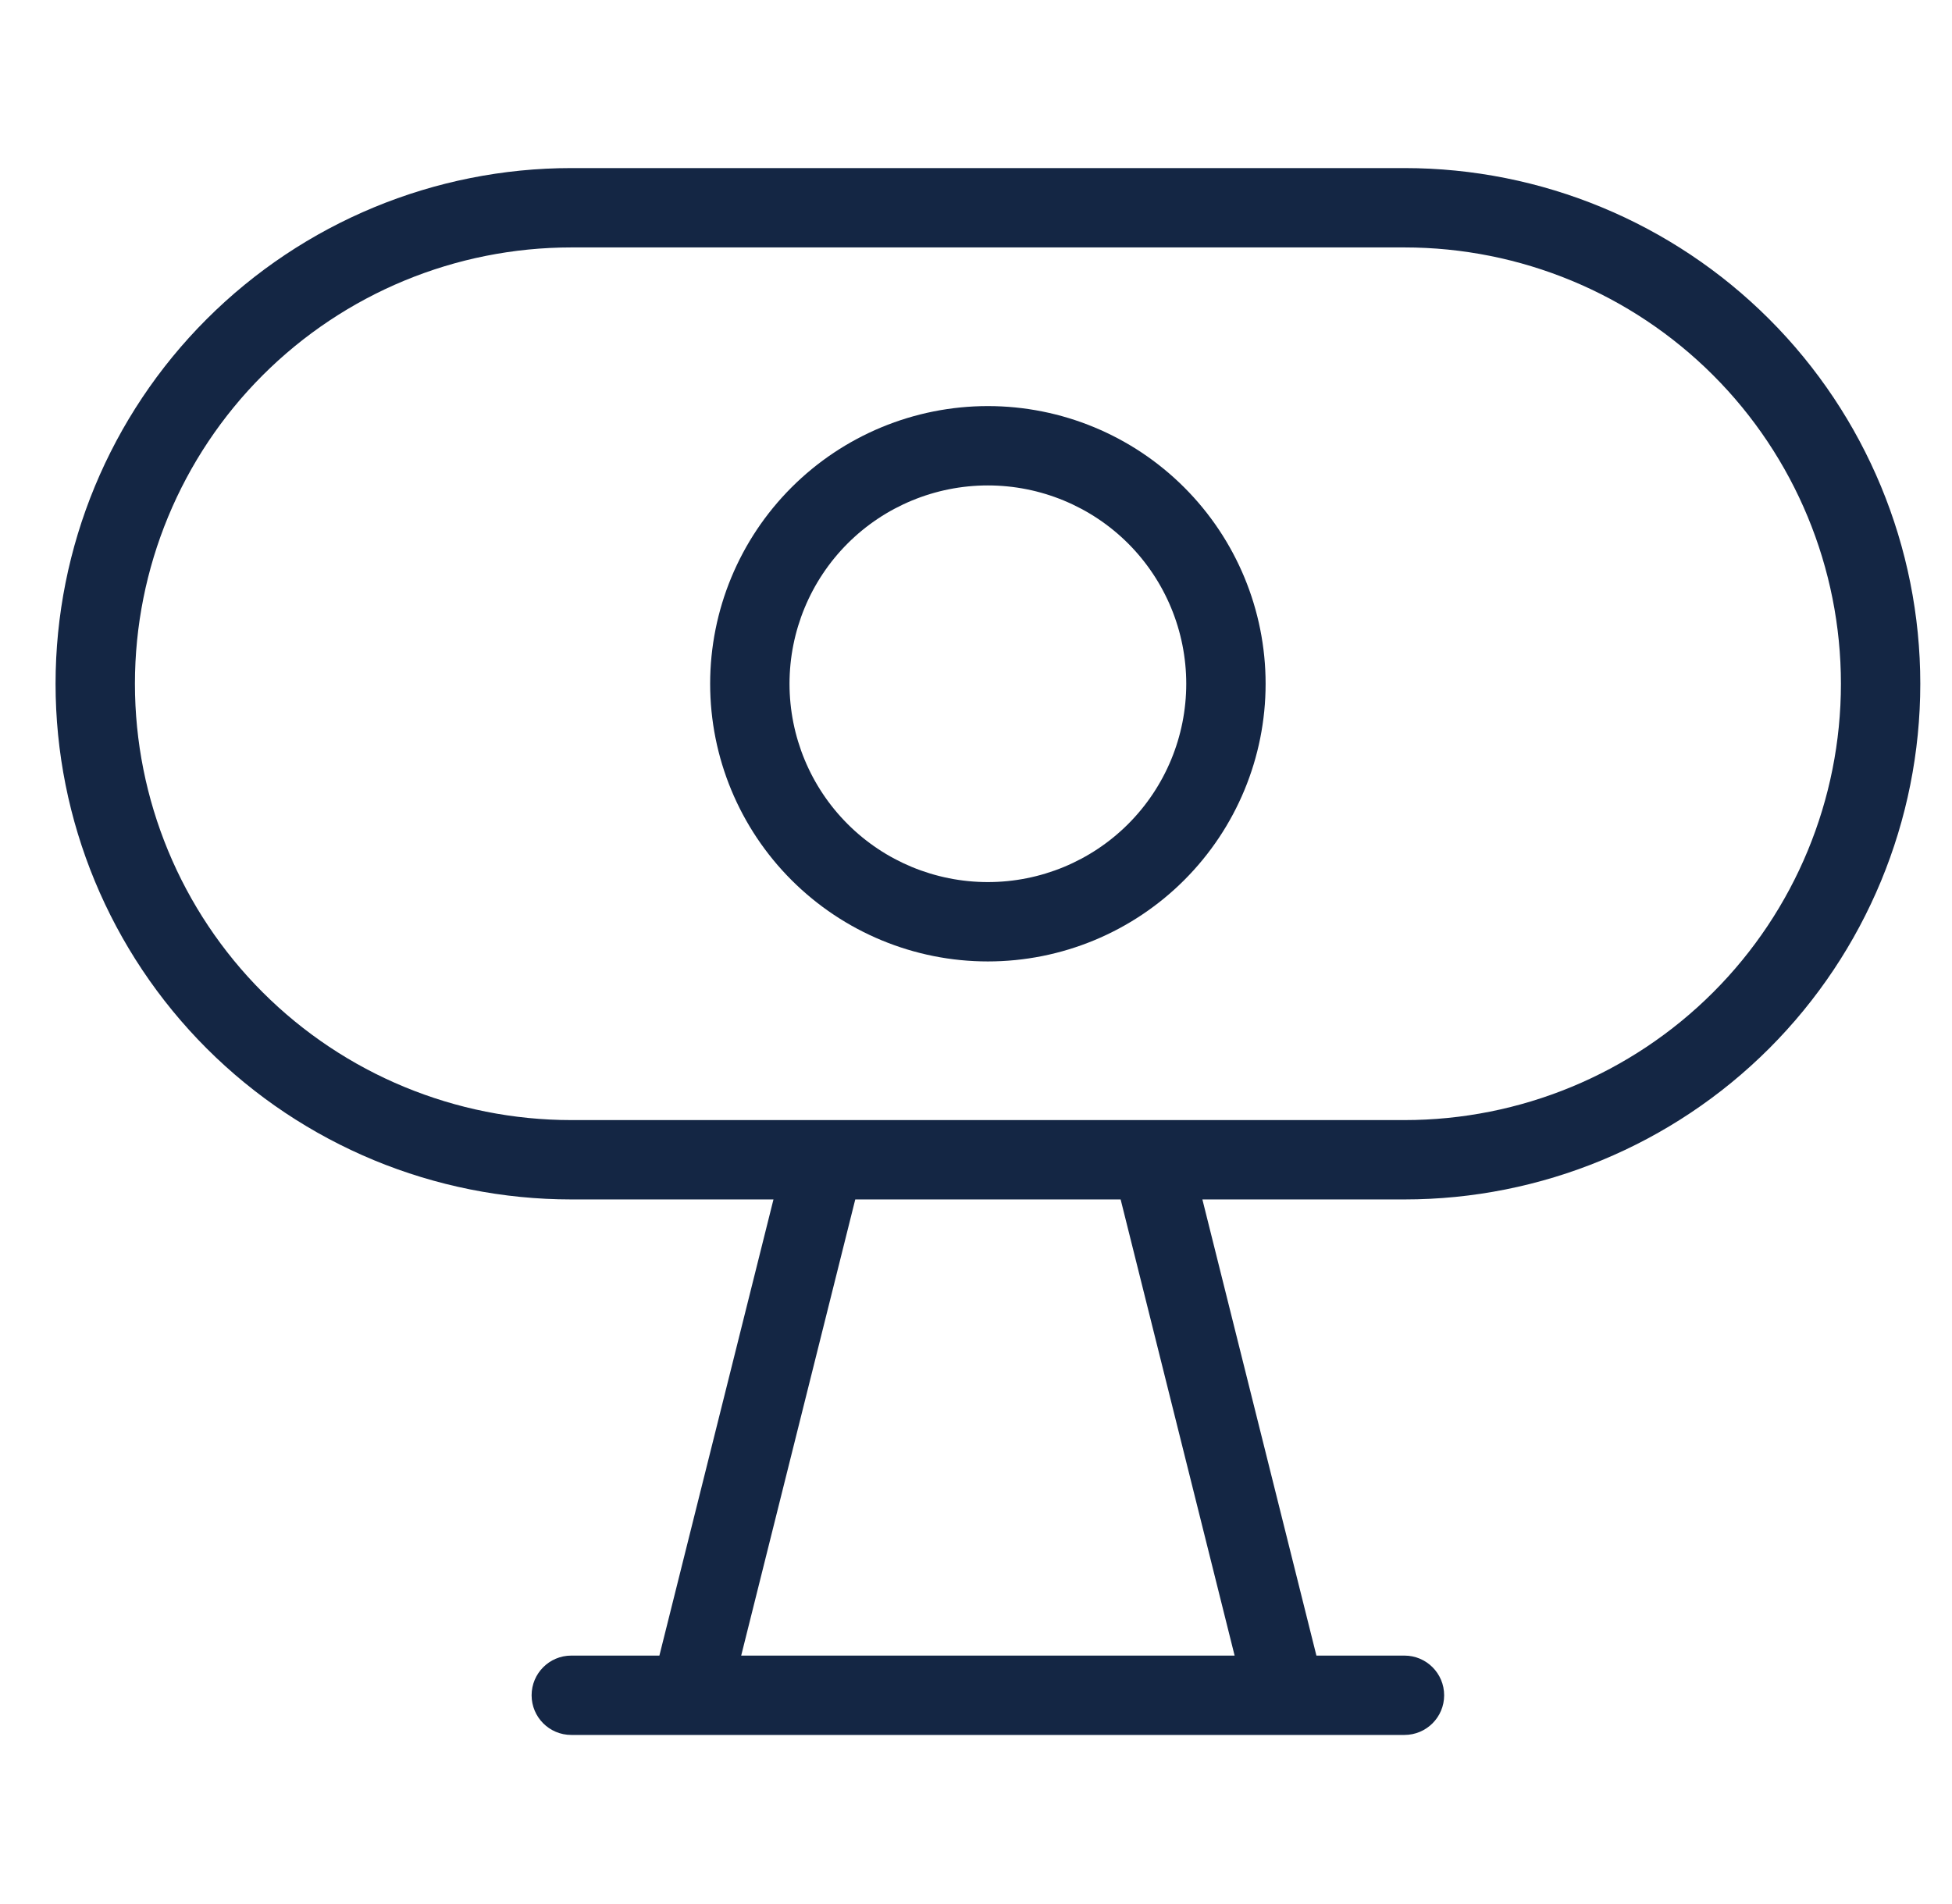 <svg width="41" height="40" viewBox="0 0 41 40" fill="none" xmlns="http://www.w3.org/2000/svg">
<g clip-path="url(#clip0_10057_15678)">
<path fill-rule="evenodd" clip-rule="evenodd" d="M20.749 8.531C22.297 8.531 23.78 9.146 24.874 10.24C25.968 11.334 26.583 12.818 26.583 14.365C26.583 15.912 25.968 17.395 24.874 18.489C23.78 19.583 22.297 20.198 20.749 20.198C19.202 20.198 17.719 19.583 16.625 18.489C15.531 17.395 14.916 15.912 14.916 14.365C14.916 12.818 15.531 11.334 16.625 10.24C17.719 9.146 19.202 8.531 20.749 8.531ZM20.749 10.198C19.644 10.198 18.584 10.637 17.803 11.418C17.022 12.2 16.583 13.26 16.583 14.365C16.583 15.47 17.022 16.53 17.803 17.311C18.584 18.093 19.644 18.531 20.749 18.531C21.854 18.531 22.914 18.093 23.696 17.311C24.477 16.53 24.916 15.47 24.916 14.365C24.916 13.26 24.477 12.2 23.696 11.418C22.914 10.637 21.854 10.198 20.749 10.198Z" fill="#142644"/>
<path fill-rule="evenodd" clip-rule="evenodd" d="M29.5 3.531C32.374 3.531 35.129 4.673 37.161 6.705C39.192 8.736 40.334 11.492 40.334 14.365C40.334 17.238 39.192 19.993 37.161 22.025C35.129 24.057 32.374 25.198 29.5 25.198H25.255L27.65 34.781H29.499C29.96 34.781 30.333 35.154 30.333 35.615C30.333 36.075 29.96 36.448 29.499 36.448H11.999C11.539 36.448 11.166 36.075 11.166 35.615C11.166 35.154 11.539 34.781 11.999 34.781H13.85L16.246 25.198H12.001C9.127 25.198 6.372 24.057 4.34 22.025C2.309 19.993 1.167 17.238 1.167 14.365C1.167 11.492 2.309 8.736 4.34 6.705C6.372 4.673 9.127 3.531 12.001 3.531H29.5ZM15.568 34.781H25.932L23.538 25.198H17.964L15.568 34.781ZM12.001 5.198C9.569 5.198 7.238 6.164 5.518 7.883C3.799 9.602 2.834 11.934 2.834 14.365C2.834 16.796 3.799 19.128 5.518 20.847C7.238 22.566 9.569 23.531 12.001 23.531H29.5C31.932 23.531 34.264 22.566 35.983 20.847C37.702 19.128 38.667 16.796 38.667 14.365C38.667 11.934 37.702 9.602 35.983 7.883C34.264 6.164 31.932 5.198 29.5 5.198H12.001Z" fill="#142644"/>
</g>
<defs>
<clipPath id="clip0_10057_15678">
<rect width="40" height="40" fill="white" transform="translate(0.75)"/>
</clipPath>
</defs>
</svg>
